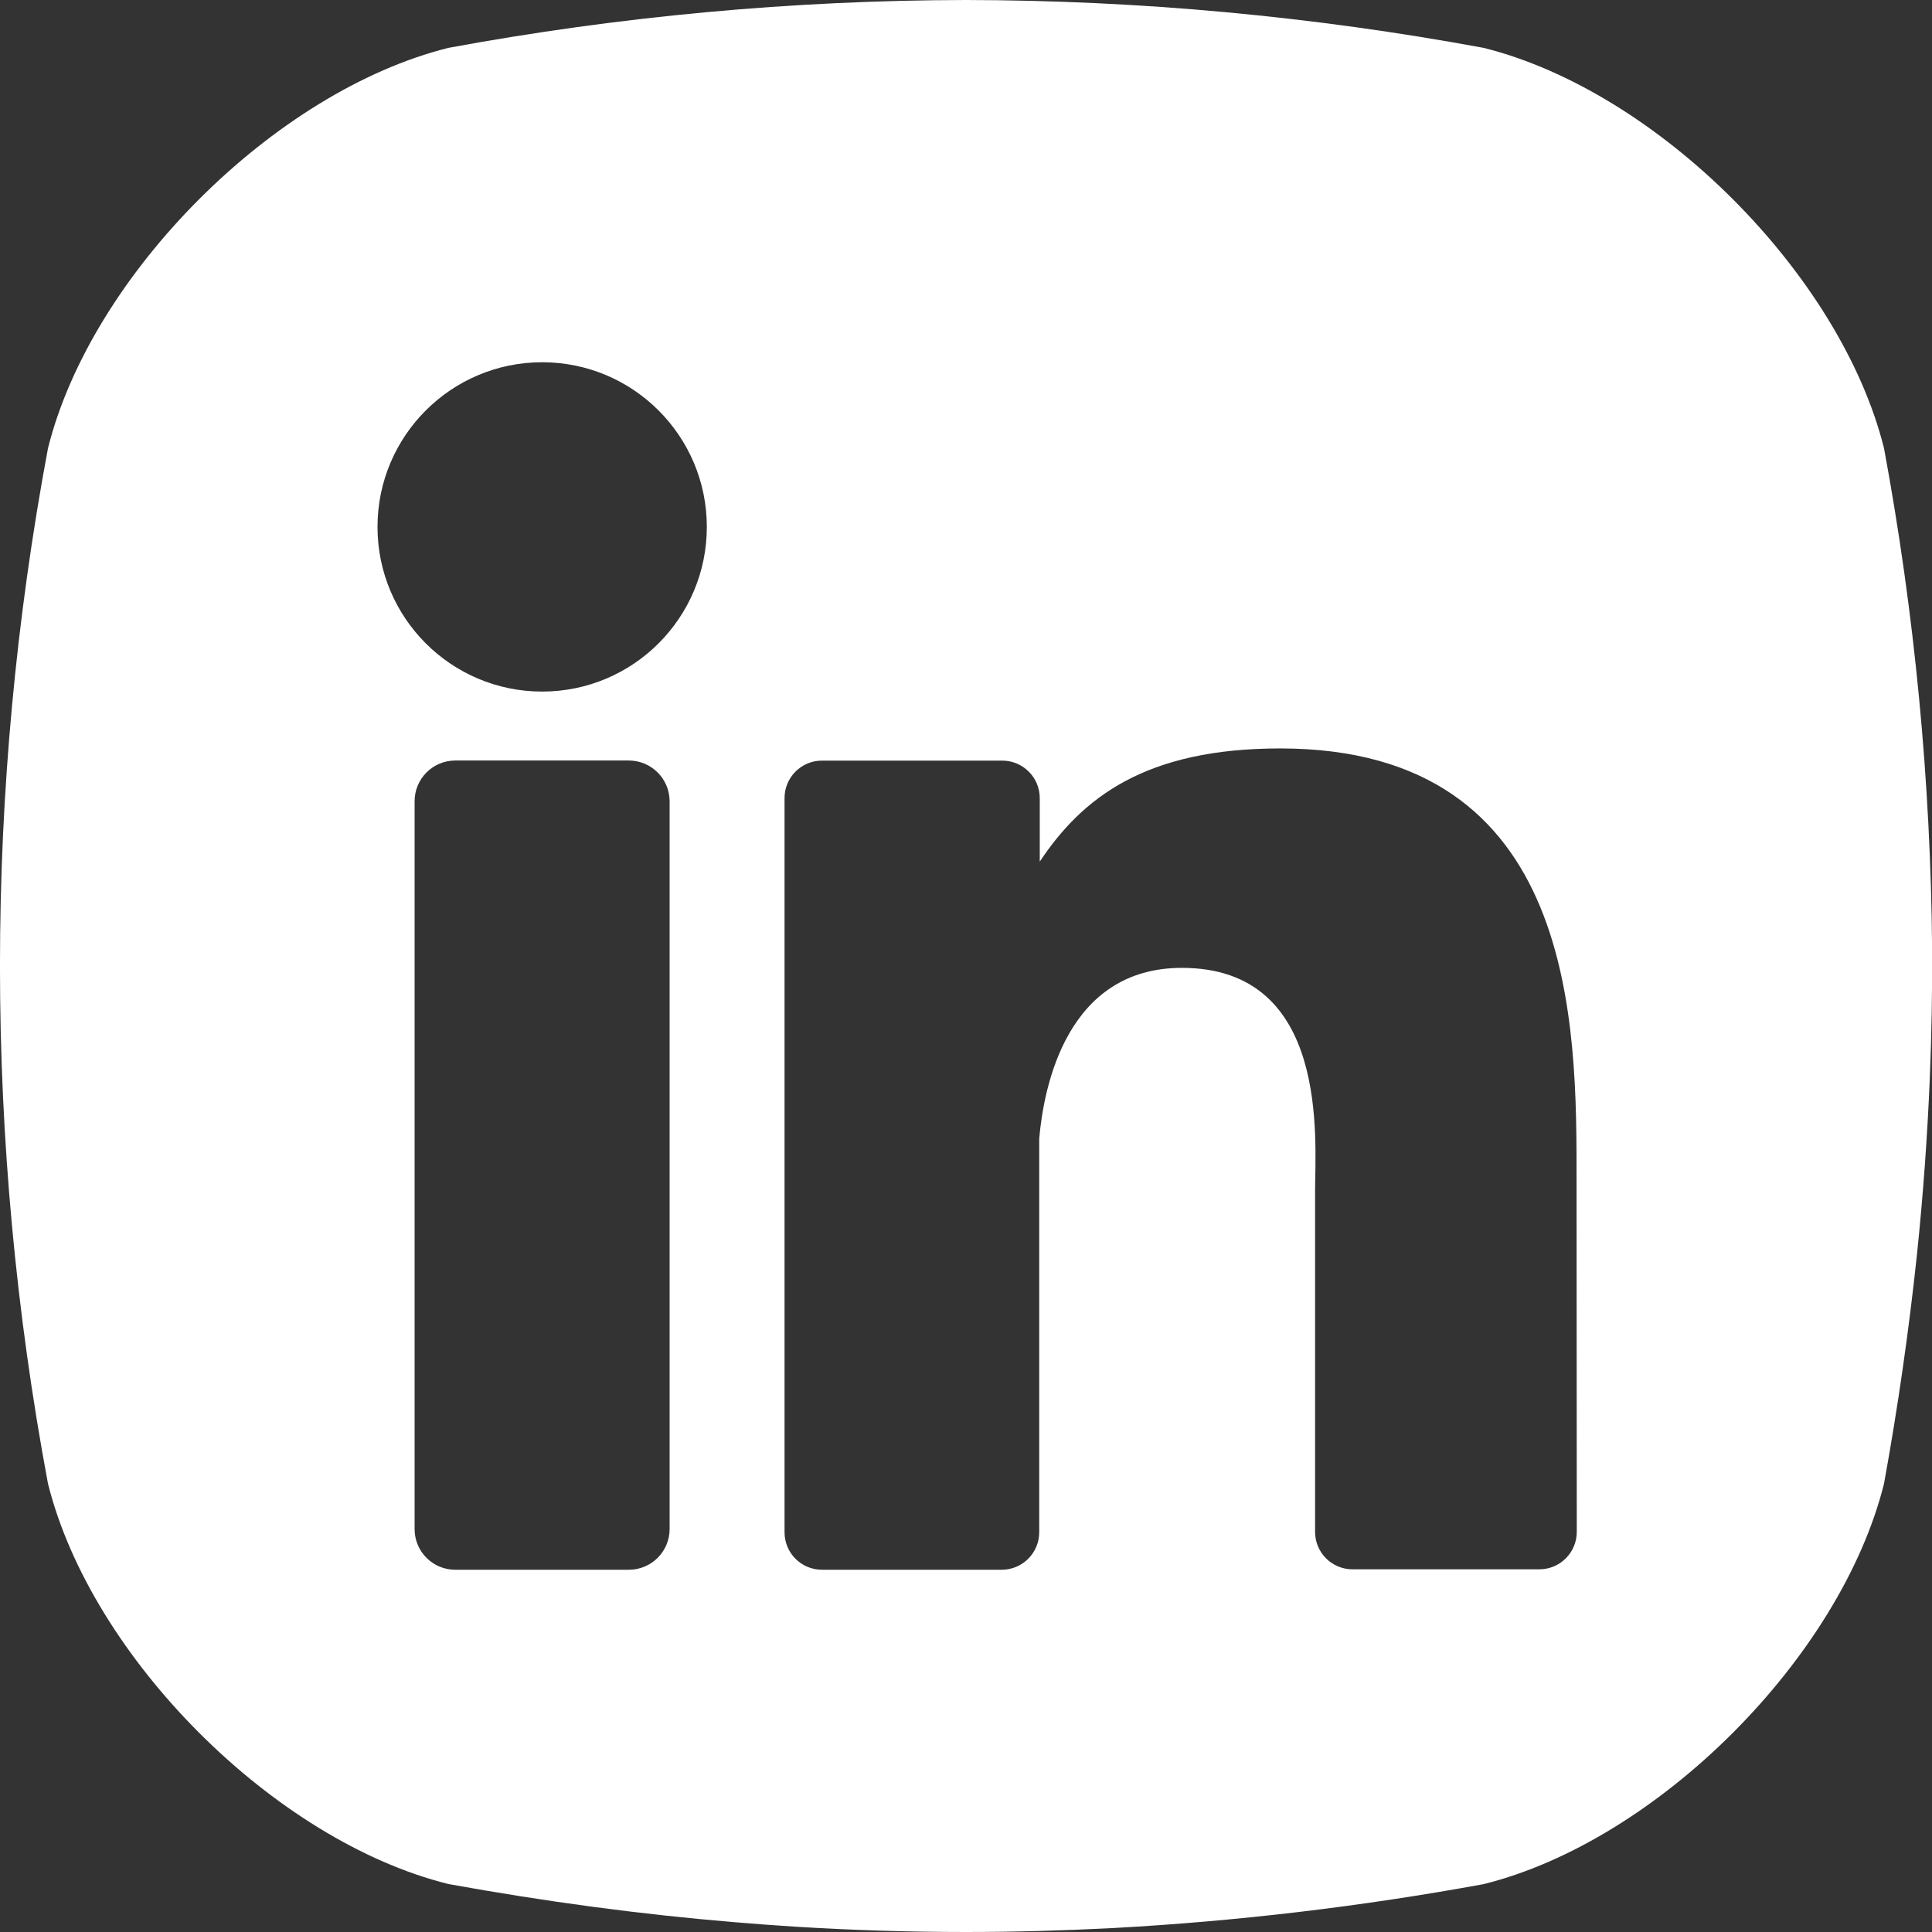 <svg xmlns="http://www.w3.org/2000/svg" xmlns:xlink="http://www.w3.org/1999/xlink" id="Camada_1" x="0px" y="0px" viewBox="0 0 512 512" xml:space="preserve"><rect x="0" y="0" width="512" height="512" fill="#333333" stroke="none"/><g id="Layer_2">	<g id="_07.linkedin">		<path id="icon" fill="#FFFFFF" d="M499.287,118.807c-11.491-46.08-60.015-94.633-106.124-106.124   C347.919,4.324,302.01,0.079,256,0c-46.01,0.082-91.919,4.327-137.164,12.684C72.727,24.175,24.204,72.727,12.713,118.807   c-16.96,90.666-16.96,183.691,0,274.356c11.491,46.109,60.015,94.691,106.124,106.124c25.862,4.684,51.025,8.058,75.956,10.124   c5.411,0.465,10.793,0.844,16.175,1.193C226.007,511.535,240.989,512,256,512c13.033,0,26.007-0.378,38.982-1.047   c32.94-1.802,65.733-5.688,98.182-11.636c46.109-11.462,94.633-60.044,106.124-106.153c3.724-20.509,6.604-40.727,8.727-60.713   c1.629-15.69,2.764-31.292,3.404-46.807c0.465-11.365,0.669-22.72,0.611-34.065C511.667,207.034,507.403,162.607,499.287,118.807z    M177.455,405.178c0.016,5.961-4.803,10.806-10.764,10.822c-0.01,0-0.019,0-0.029,0h-45.993   c-5.945,0.016-10.777-4.79-10.793-10.734c0-0.029,0-0.058,0-0.087V212.364c-0.016-5.961,4.803-10.806,10.764-10.822   c0.01,0,0.019,0,0.029,0h45.993c5.965,0.016,10.793,4.856,10.793,10.822V405.178z M143.68,183.273   c-24.1,0-43.636-19.537-43.636-43.636S119.58,96,143.68,96s43.636,19.537,43.636,43.636S167.78,183.273,143.68,183.273z    M417.862,405.935c0.016,5.479-4.412,9.933-9.891,9.949c-0.019,0-0.039,0-0.058,0h-49.455c-5.479,0.016-9.933-4.412-9.949-9.891   c0-0.019,0-0.039,0-0.058v-90.327c0-13.498,3.956-59.113-35.287-59.113c-30.4,0-36.596,31.215-37.818,45.236v104.32   c0.001,5.438-4.366,9.87-9.804,9.949h-47.767c-5.479,0-9.92-4.441-9.92-9.92c0-0.01,0-0.019,0-0.029V211.52   c-0.016-5.479,4.412-9.933,9.891-9.949c0.01,0,0.019,0,0.029,0H265.6c5.495,0,9.949,4.454,9.949,9.949v16.815   c11.287-16.96,28.015-29.993,63.709-29.993c79.04,0,78.545,73.833,78.545,114.385L417.862,405.935z"></path>	</g></g></svg>